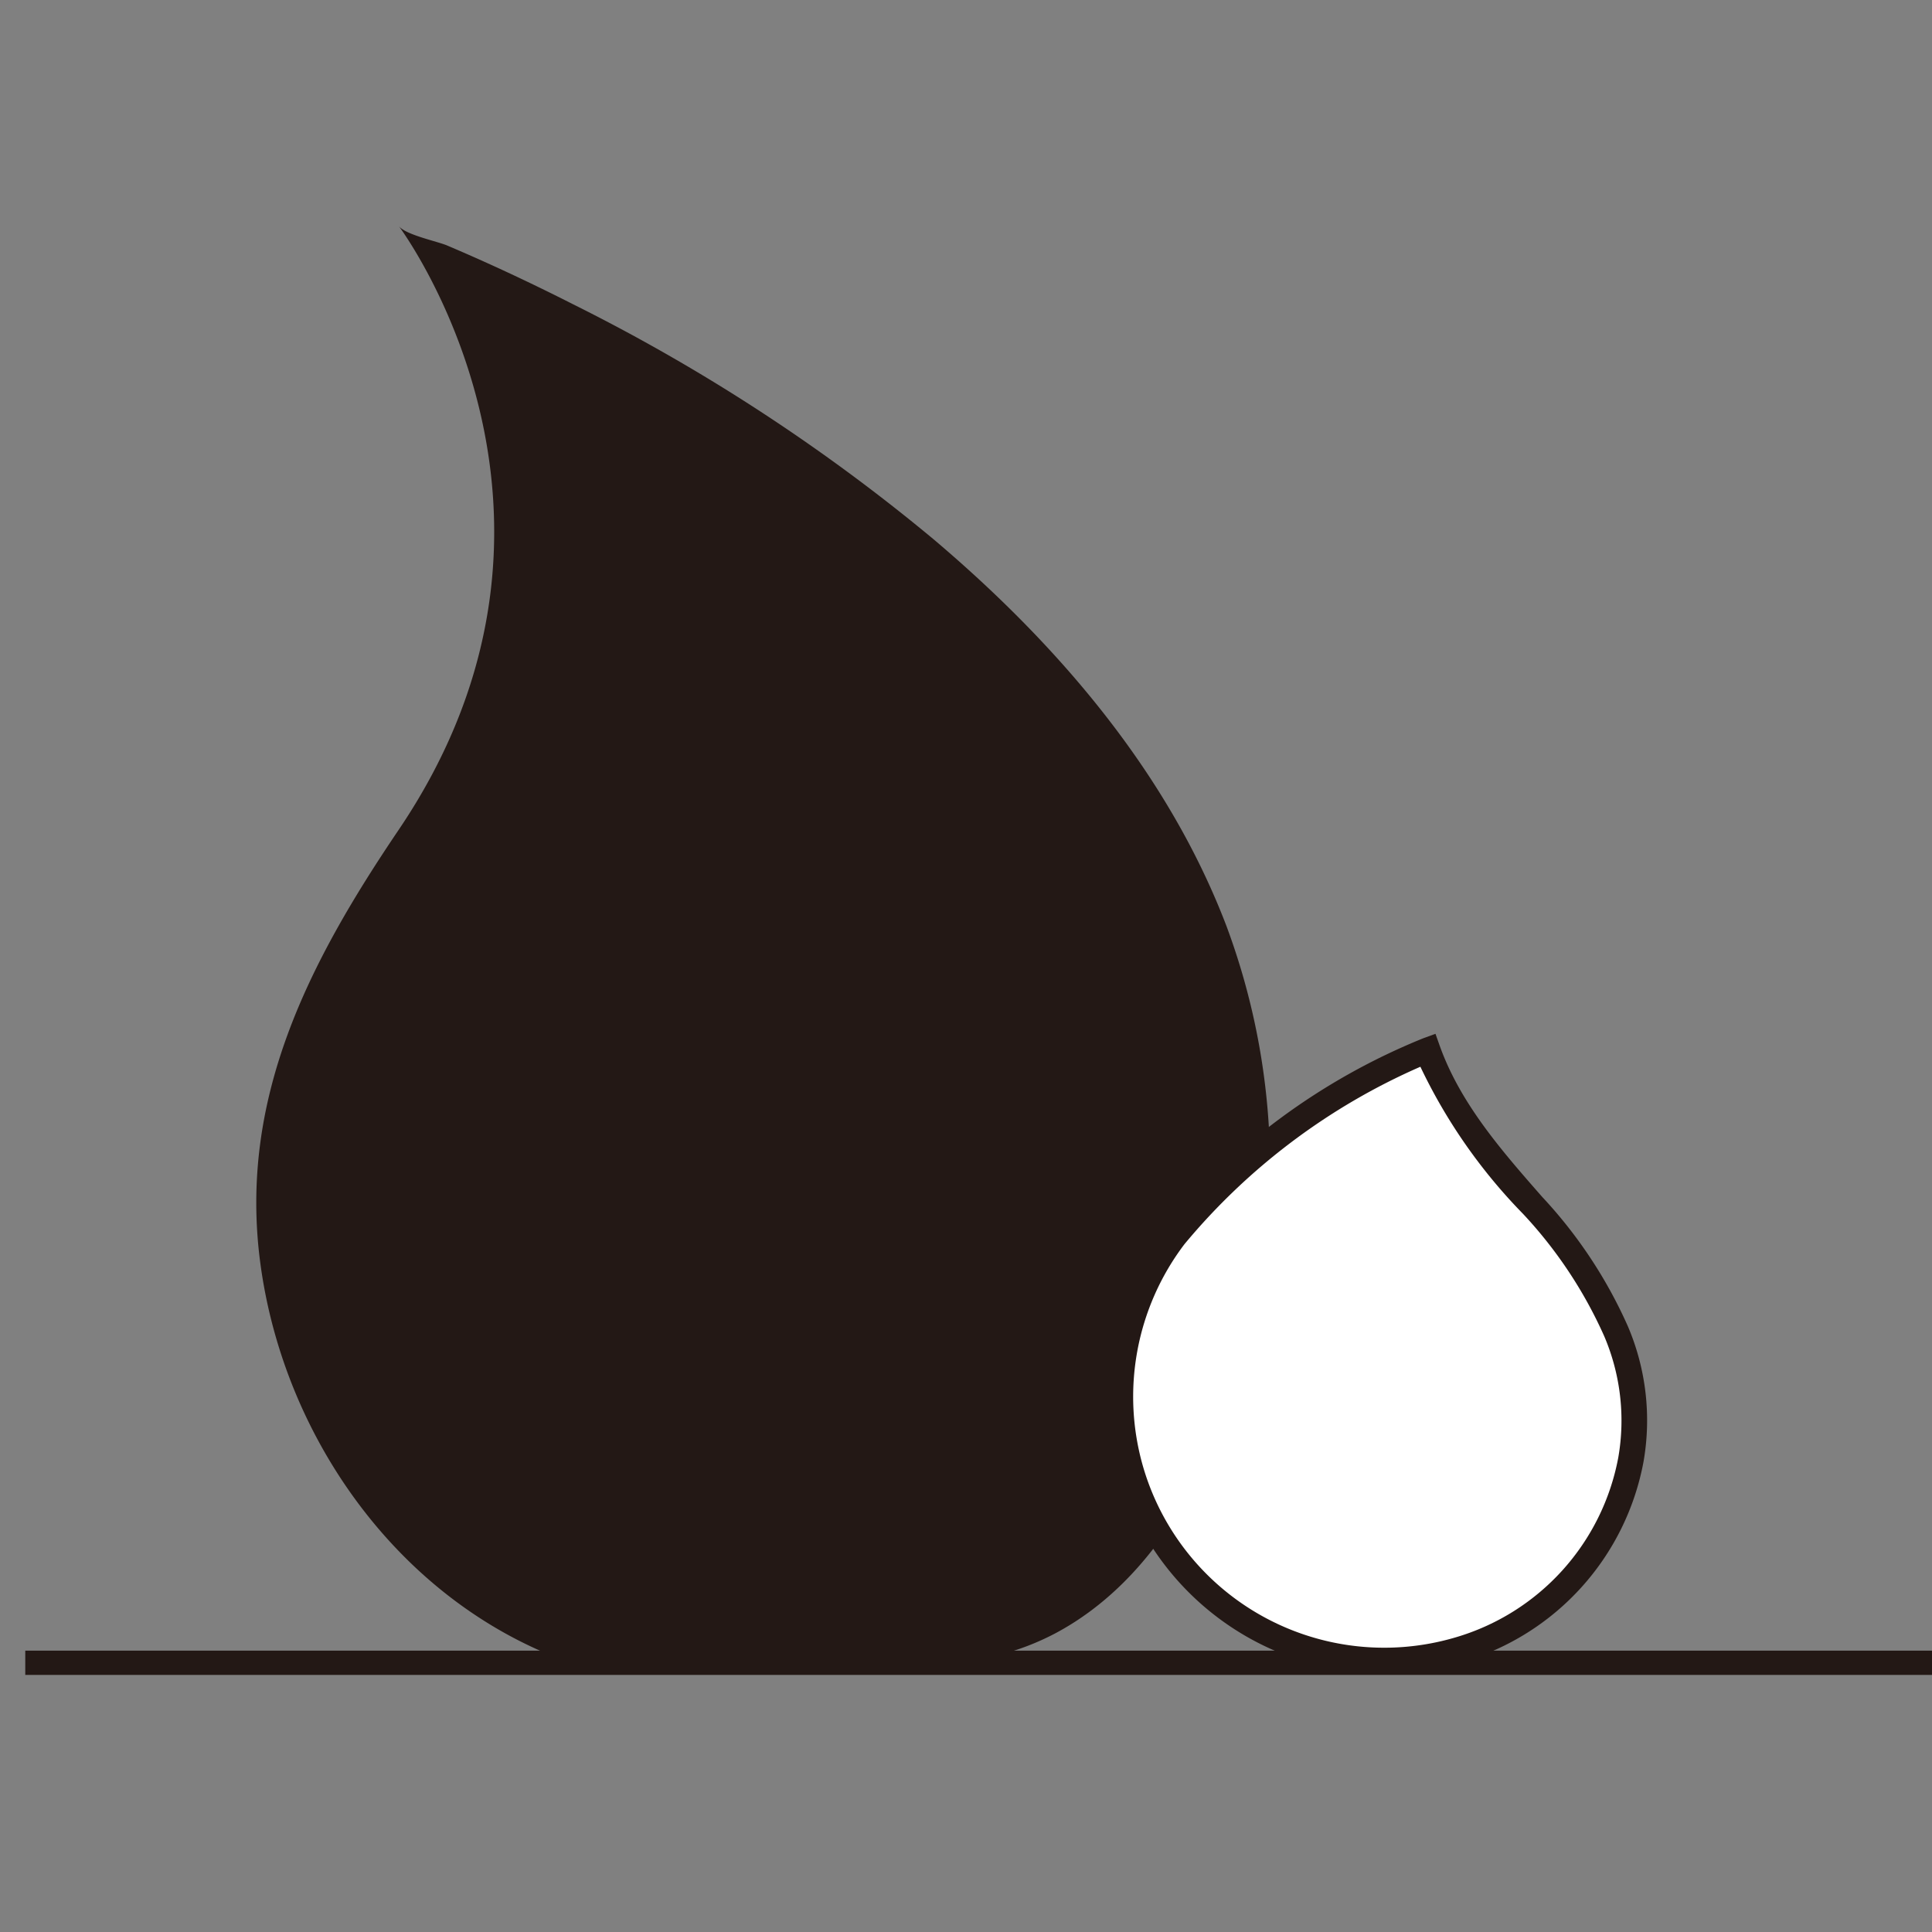 <svg xmlns="http://www.w3.org/2000/svg" xmlns:xlink="http://www.w3.org/1999/xlink" width="90" height="90" viewBox="0 0 90 90">
  <rect x="0" y="0" width="90" height="90" fill="#808080" stroke="none"/>
  <defs>
    <clipPath id="clip-path">
      <rect id="矩形_1152" data-name="矩形 1152" width="90" height="90" transform="translate(-21185 658)" fill="#fff" stroke="#707070" stroke-width="1"/>
    </clipPath>
    <clipPath id="clip-path-2">
      <rect id="矩形_234" data-name="矩形 234" width="88.824" height="67.496" fill="none"/>
    </clipPath>
  </defs>
  <g id="rain_icon_li" transform="translate(21185 -658)" clip-path="url(#clip-path)">
    <g id="组_1468" data-name="组 1468" transform="translate(-21175.295 676.255)">
      <g id="组_310" data-name="组 310" transform="translate(-8.528 -7.726)" clip-path="url(#clip-path-2)">
        <path id="路径_138" data-name="路径 138" d="M30.9,66.93c-7.9-2.787-13.35-10.41-14.448-18.6C15.418,40.62,18.743,34.267,22.9,28.12c10-14.8,0-28.119,0-28.12.308.41,1.791.711,2.25.906,1.99.844,3.948,1.764,5.875,2.742A86.665,86.665,0,0,1,47.784,14.569c5.793,4.894,10.944,10.885,13.674,18.045a32.311,32.311,0,0,1,.789,20.144c-1.373,4.972-4.031,10.288-8.773,12.805A11.878,11.878,0,0,1,47.9,66.93" transform="translate(-5.5 0)" fill="#231815"/>
        <path id="路径_139" data-name="路径 139" d="M100.18,71.109a10.642,10.642,0,0,1,.692,5.974,11.354,11.354,0,0,1-8,8.853A12.3,12.3,0,0,1,79.6,66.694a29.924,29.924,0,0,1,11.806-8.675c1,2.795,2.957,5.029,4.885,7.227a21.451,21.451,0,0,1,3.889,5.863" transform="translate(-26.076 -19.624)" fill="#fff"/>
        <path id="路径_140" data-name="路径 140" d="M89.058,86.655A12.9,12.9,0,0,1,78.82,65.943,30.384,30.384,0,0,1,90.9,57.069l.563-.205.2.564c.968,2.7,2.9,4.9,4.773,7.035a21.758,21.758,0,0,1,3.992,6.031,11.167,11.167,0,0,1,.727,6.3,12,12,0,0,1-8.415,9.323,12.958,12.958,0,0,1-3.679.537m1.7-28.256a29.779,29.779,0,0,0-10.991,8.265A11.751,11.751,0,0,0,77.857,77.08a11.7,11.7,0,0,0,14.543,7.9,10.8,10.8,0,0,0,7.58-8.385,10.012,10.012,0,0,0-.657-5.647,20.619,20.619,0,0,0-3.784-5.7,25.378,25.378,0,0,1-4.779-6.85" transform="translate(-25.77 -19.234)" fill="#231815"/>
        <rect id="矩形_233" data-name="矩形 233" width="88.824" height="1.132" transform="translate(0 66.364)" fill="#231815"/>
      </g>
    </g>
  </g>
</svg>
